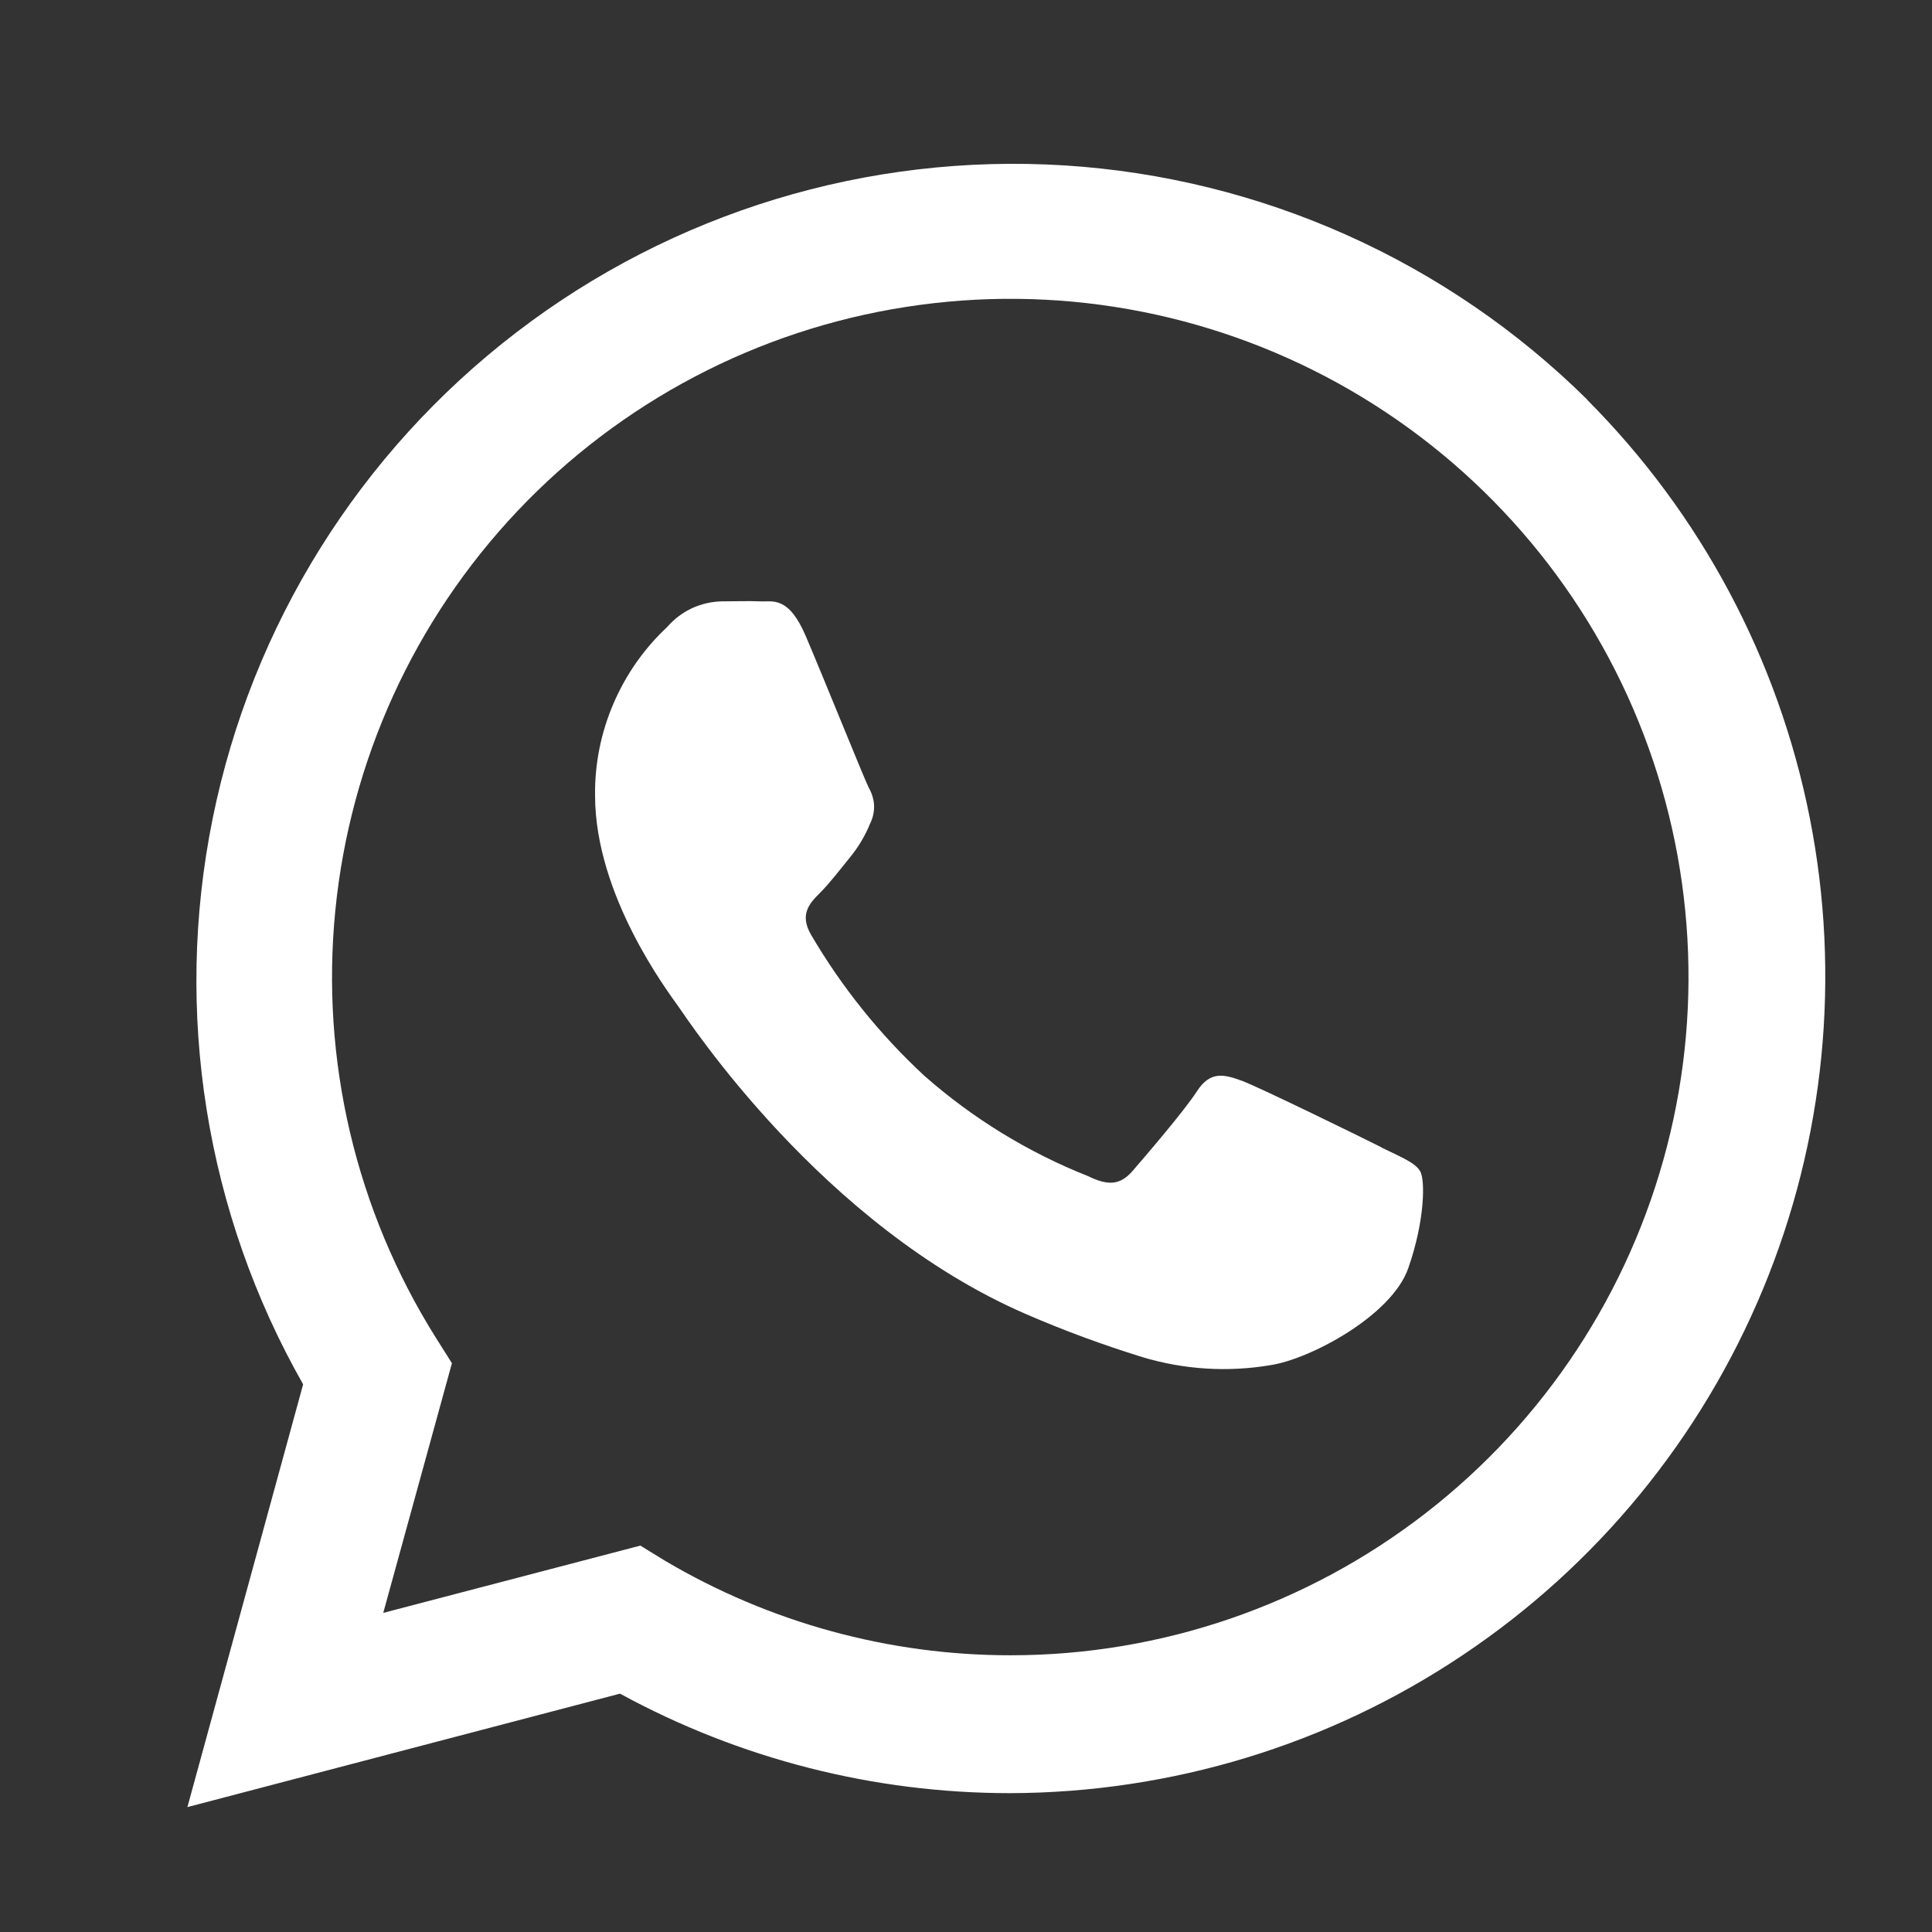 <svg xmlns="http://www.w3.org/2000/svg" xmlns:xlink="http://www.w3.org/1999/xlink" width="80" zoomAndPan="magnify" viewBox="0 0 60 60" height="80" preserveAspectRatio="xMidYMid meet" version="1.0"><rect x="0" y="0" width="60" height="60" fill="#333333" stroke="none"/><path fill="#ffffff" d="M 49.301 12.418 C 44.945 8.109 39.176 5.523 33.062 5.137 C 26.945 4.754 20.898 6.594 16.035 10.324 C 11.172 14.051 7.82 19.414 6.605 25.418 C 5.387 31.422 6.387 37.668 9.414 42.992 L 5.82 56.121 L 19.254 52.598 C 22.973 54.625 27.133 55.688 31.367 55.688 C 36.375 55.676 41.27 54.188 45.43 51.398 C 49.594 48.613 52.836 44.656 54.754 40.027 C 56.672 35.398 57.176 30.309 56.203 25.395 C 55.23 20.48 52.828 15.965 49.289 12.414 L 49.301 12.414 Z M 31.375 51.406 C 27.605 51.406 23.902 50.391 20.656 48.473 L 19.887 48 L 11.902 50.09 L 14.035 42.336 L 13.535 41.543 C 11.051 37.586 9.953 32.918 10.414 28.273 C 10.875 23.625 12.863 19.262 16.07 15.871 C 19.281 12.477 23.527 10.246 28.141 9.531 C 32.754 8.812 37.473 9.648 41.562 11.906 C 45.648 14.164 48.871 17.719 50.719 22.008 C 52.566 26.297 52.938 31.078 51.77 35.602 C 50.605 40.121 47.969 44.129 44.281 46.988 C 40.59 49.852 36.055 51.406 31.387 51.406 Z M 42.906 35.633 C 42.277 35.316 39.148 33.785 38.582 33.57 C 38.012 33.359 37.582 33.254 37.172 33.891 C 36.762 34.523 35.535 35.945 35.168 36.371 C 34.797 36.793 34.43 36.84 33.793 36.527 C 31.93 35.789 30.211 34.734 28.707 33.41 C 27.324 32.129 26.137 30.652 25.184 29.023 C 24.82 28.391 25.148 28.047 25.461 27.734 C 25.777 27.418 26.094 26.996 26.398 26.625 C 26.66 26.305 26.871 25.949 27.027 25.566 C 27.113 25.391 27.152 25.199 27.145 25.004 C 27.133 24.812 27.074 24.625 26.977 24.457 C 26.82 24.137 25.566 21.023 25.027 19.762 C 24.488 18.496 23.992 18.695 23.617 18.676 C 23.246 18.66 22.828 18.676 22.406 18.676 C 22.086 18.684 21.77 18.758 21.477 18.895 C 21.188 19.031 20.93 19.23 20.719 19.473 C 20.004 20.141 19.438 20.949 19.051 21.852 C 18.664 22.75 18.469 23.723 18.48 24.699 C 18.48 27.816 20.75 30.805 21.062 31.25 C 21.379 31.691 25.531 38.07 31.867 40.812 C 33.047 41.324 34.25 41.766 35.473 42.145 C 36.766 42.535 38.133 42.621 39.461 42.395 C 40.68 42.211 43.219 40.863 43.734 39.387 C 44.254 37.906 44.262 36.637 44.105 36.375 C 43.953 36.113 43.555 35.953 42.902 35.637 Z M 42.906 35.633 " fill-opacity="1" fill-rule="evenodd"/></svg>
